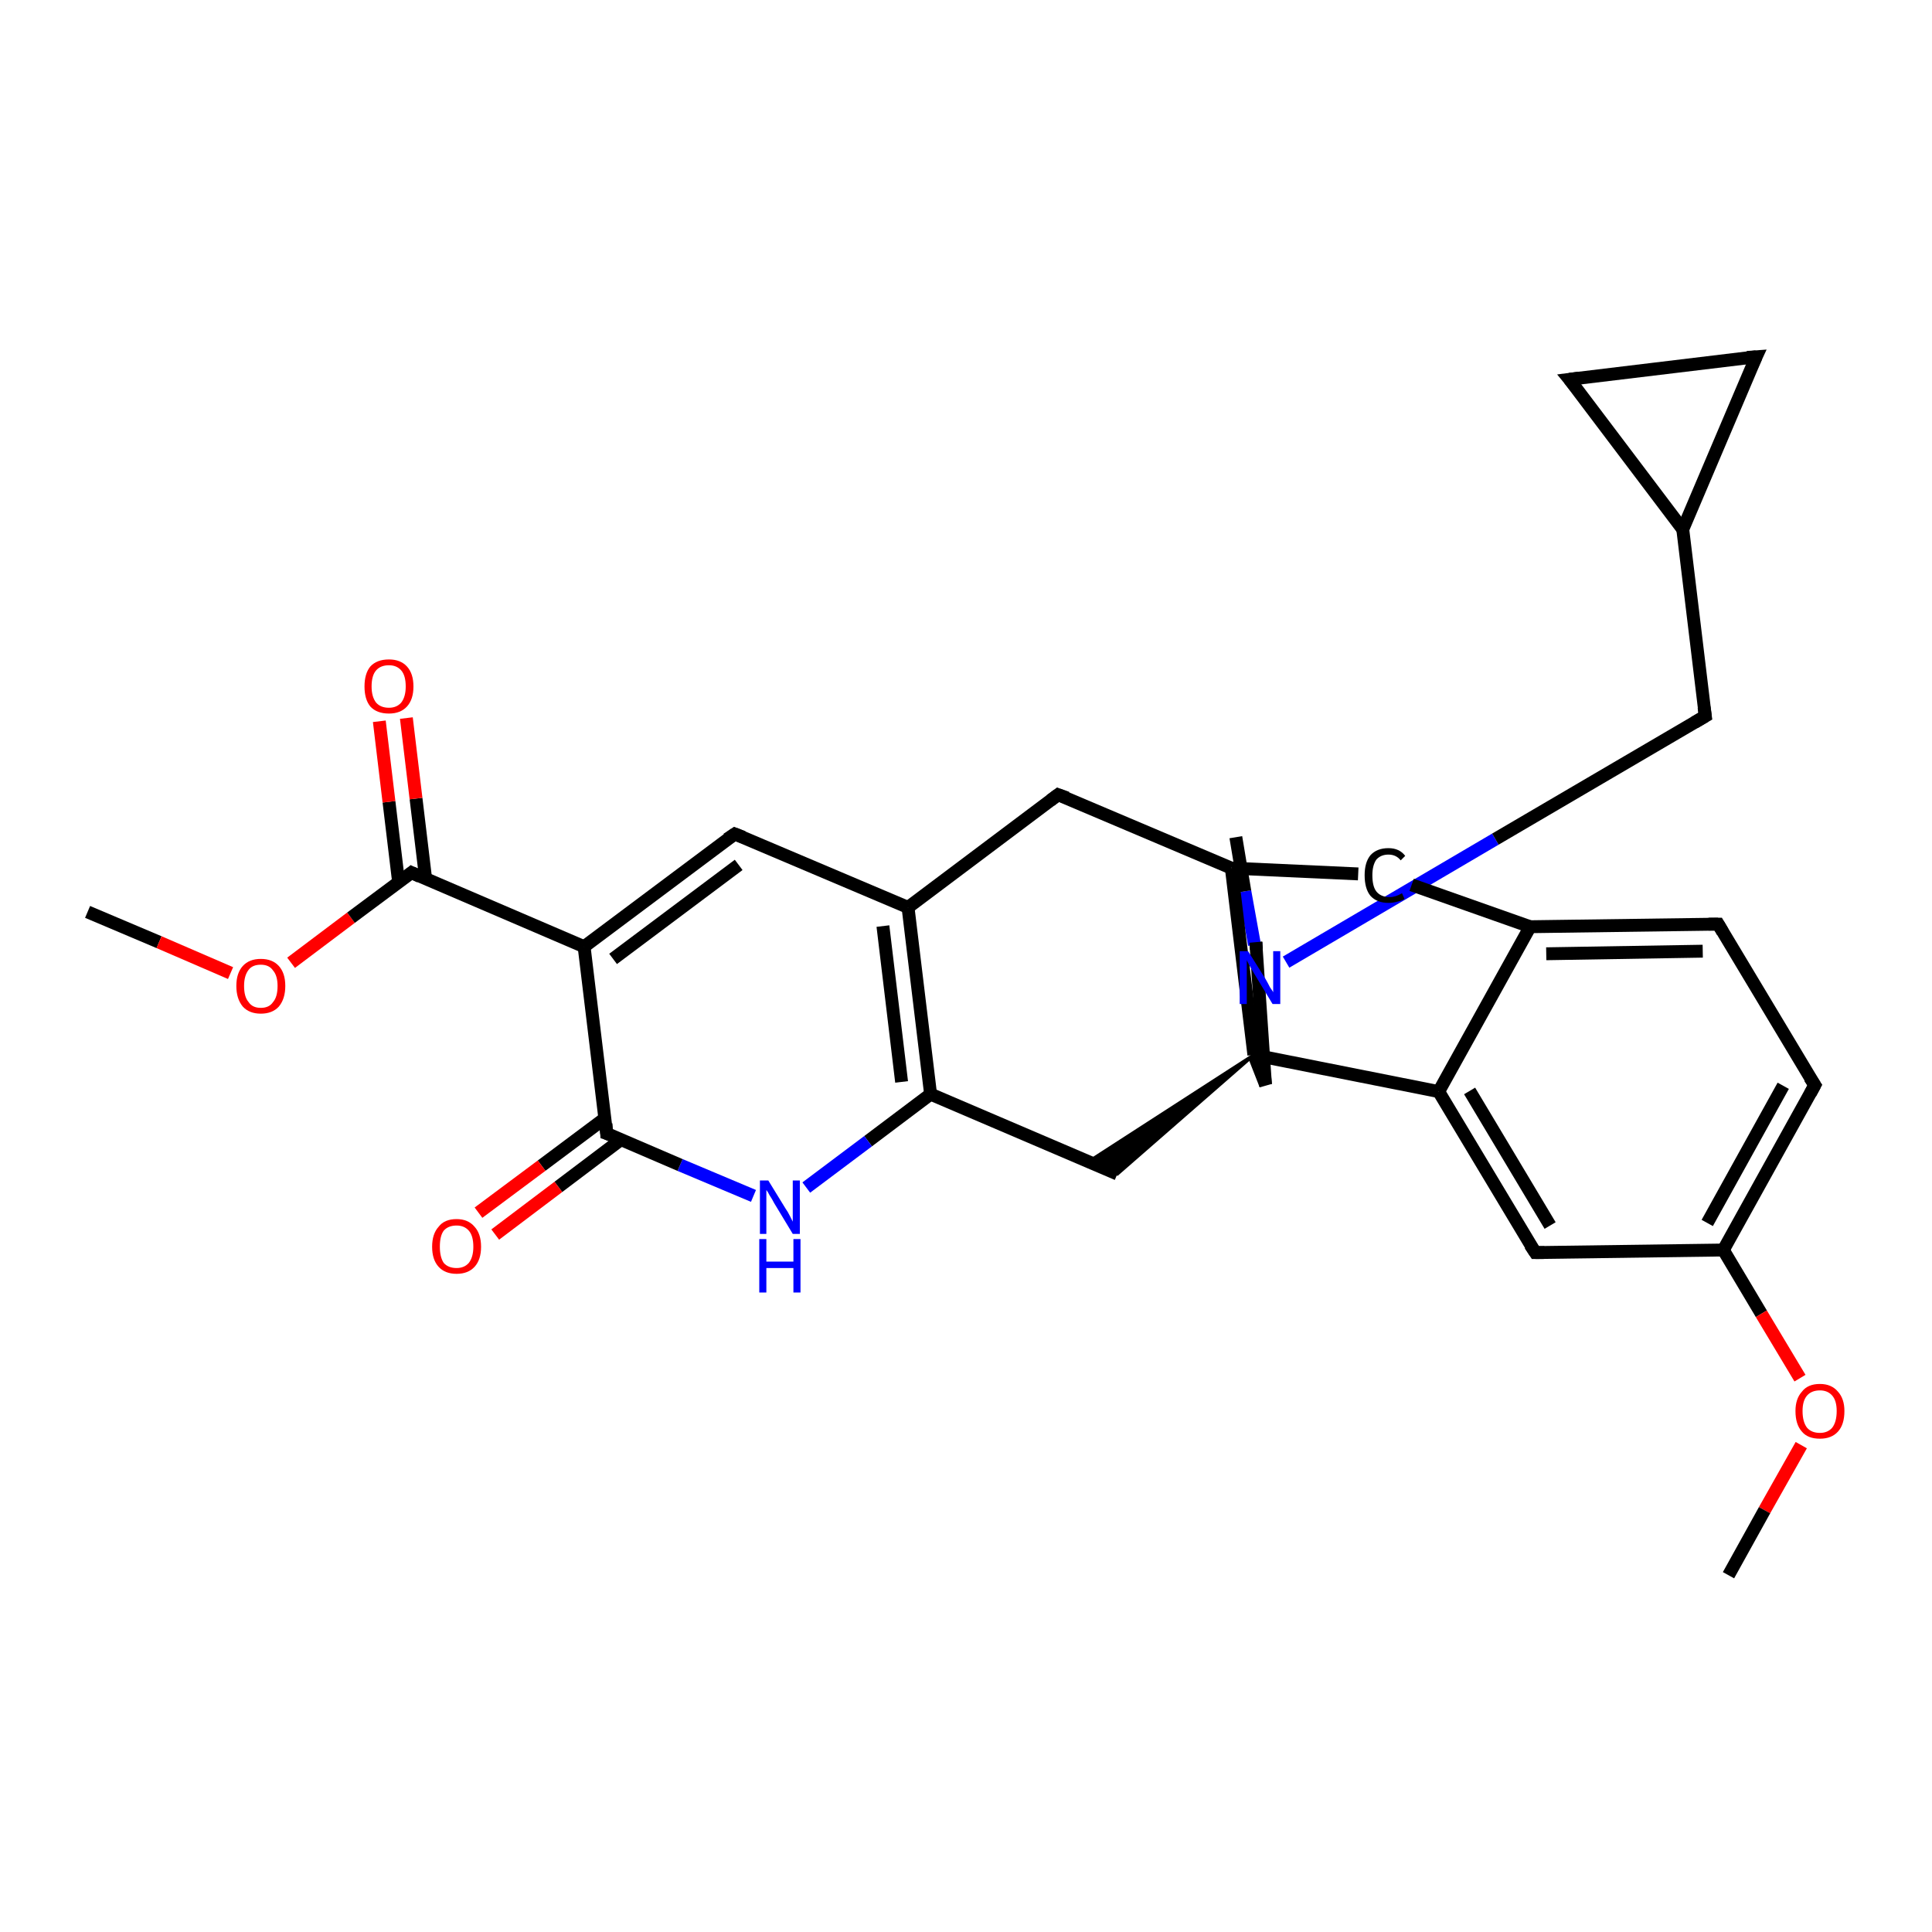 <?xml version='1.0' encoding='iso-8859-1'?>
<svg version='1.1' baseProfile='full'
              xmlns='http://www.w3.org/2000/svg'
                      xmlns:rdkit='http://www.rdkit.org/xml'
                      xmlns:xlink='http://www.w3.org/1999/xlink'
                  xml:space='preserve'
width='300px' height='300px' viewBox='0 0 300 300'>
<!-- END OF HEADER -->
<rect style='opacity:1.0;fill:#FFFFFF;stroke:none' width='300.0' height='300.0' x='0.0' y='0.0'> </rect>
<path class='bond-0 atom-0 atom-1' d='M 13.6,141.6 L 24.7,146.3' style='fill:none;fill-rule:evenodd;stroke:#000000;stroke-width:2.0px;stroke-linecap:butt;stroke-linejoin:miter;stroke-opacity:1' />
<path class='bond-0 atom-0 atom-1' d='M 24.7,146.3 L 35.8,151.1' style='fill:none;fill-rule:evenodd;stroke:#FF0000;stroke-width:2.0px;stroke-linecap:butt;stroke-linejoin:miter;stroke-opacity:1' />
<path class='bond-1 atom-1 atom-2' d='M 45.2,149.5 L 54.5,142.5' style='fill:none;fill-rule:evenodd;stroke:#FF0000;stroke-width:2.0px;stroke-linecap:butt;stroke-linejoin:miter;stroke-opacity:1' />
<path class='bond-1 atom-1 atom-2' d='M 54.5,142.5 L 63.9,135.5' style='fill:none;fill-rule:evenodd;stroke:#000000;stroke-width:2.0px;stroke-linecap:butt;stroke-linejoin:miter;stroke-opacity:1' />
<path class='bond-2 atom-2 atom-3' d='M 66.1,136.5 L 64.6,124.0' style='fill:none;fill-rule:evenodd;stroke:#000000;stroke-width:2.0px;stroke-linecap:butt;stroke-linejoin:miter;stroke-opacity:1' />
<path class='bond-2 atom-2 atom-3' d='M 64.6,124.0 L 63.1,111.5' style='fill:none;fill-rule:evenodd;stroke:#FF0000;stroke-width:2.0px;stroke-linecap:butt;stroke-linejoin:miter;stroke-opacity:1' />
<path class='bond-2 atom-2 atom-3' d='M 61.9,137.0 L 60.4,124.5' style='fill:none;fill-rule:evenodd;stroke:#000000;stroke-width:2.0px;stroke-linecap:butt;stroke-linejoin:miter;stroke-opacity:1' />
<path class='bond-2 atom-2 atom-3' d='M 60.4,124.5 L 58.9,112.0' style='fill:none;fill-rule:evenodd;stroke:#FF0000;stroke-width:2.0px;stroke-linecap:butt;stroke-linejoin:miter;stroke-opacity:1' />
<path class='bond-3 atom-2 atom-4' d='M 63.9,135.5 L 90.7,147.0' style='fill:none;fill-rule:evenodd;stroke:#000000;stroke-width:2.0px;stroke-linecap:butt;stroke-linejoin:miter;stroke-opacity:1' />
<path class='bond-4 atom-4 atom-5' d='M 90.7,147.0 L 114.1,129.5' style='fill:none;fill-rule:evenodd;stroke:#000000;stroke-width:2.0px;stroke-linecap:butt;stroke-linejoin:miter;stroke-opacity:1' />
<path class='bond-4 atom-4 atom-5' d='M 95.2,148.9 L 114.7,134.3' style='fill:none;fill-rule:evenodd;stroke:#000000;stroke-width:2.0px;stroke-linecap:butt;stroke-linejoin:miter;stroke-opacity:1' />
<path class='bond-5 atom-5 atom-6' d='M 114.1,129.5 L 141.0,140.9' style='fill:none;fill-rule:evenodd;stroke:#000000;stroke-width:2.0px;stroke-linecap:butt;stroke-linejoin:miter;stroke-opacity:1' />
<path class='bond-6 atom-6 atom-7' d='M 141.0,140.9 L 144.5,169.9' style='fill:none;fill-rule:evenodd;stroke:#000000;stroke-width:2.0px;stroke-linecap:butt;stroke-linejoin:miter;stroke-opacity:1' />
<path class='bond-6 atom-6 atom-7' d='M 137.1,143.8 L 140.0,168.0' style='fill:none;fill-rule:evenodd;stroke:#000000;stroke-width:2.0px;stroke-linecap:butt;stroke-linejoin:miter;stroke-opacity:1' />
<path class='bond-7 atom-7 atom-8' d='M 144.5,169.9 L 134.8,177.2' style='fill:none;fill-rule:evenodd;stroke:#000000;stroke-width:2.0px;stroke-linecap:butt;stroke-linejoin:miter;stroke-opacity:1' />
<path class='bond-7 atom-7 atom-8' d='M 134.8,177.2 L 125.2,184.4' style='fill:none;fill-rule:evenodd;stroke:#0000FF;stroke-width:2.0px;stroke-linecap:butt;stroke-linejoin:miter;stroke-opacity:1' />
<path class='bond-8 atom-8 atom-9' d='M 117.0,185.7 L 105.6,180.9' style='fill:none;fill-rule:evenodd;stroke:#0000FF;stroke-width:2.0px;stroke-linecap:butt;stroke-linejoin:miter;stroke-opacity:1' />
<path class='bond-8 atom-8 atom-9' d='M 105.6,180.9 L 94.2,176.0' style='fill:none;fill-rule:evenodd;stroke:#000000;stroke-width:2.0px;stroke-linecap:butt;stroke-linejoin:miter;stroke-opacity:1' />
<path class='bond-9 atom-9 atom-10' d='M 94.0,173.6 L 84.1,181.0' style='fill:none;fill-rule:evenodd;stroke:#000000;stroke-width:2.0px;stroke-linecap:butt;stroke-linejoin:miter;stroke-opacity:1' />
<path class='bond-9 atom-9 atom-10' d='M 84.1,181.0 L 74.3,188.3' style='fill:none;fill-rule:evenodd;stroke:#FF0000;stroke-width:2.0px;stroke-linecap:butt;stroke-linejoin:miter;stroke-opacity:1' />
<path class='bond-9 atom-9 atom-10' d='M 96.5,176.9 L 86.7,184.3' style='fill:none;fill-rule:evenodd;stroke:#000000;stroke-width:2.0px;stroke-linecap:butt;stroke-linejoin:miter;stroke-opacity:1' />
<path class='bond-9 atom-9 atom-10' d='M 86.7,184.3 L 76.9,191.7' style='fill:none;fill-rule:evenodd;stroke:#FF0000;stroke-width:2.0px;stroke-linecap:butt;stroke-linejoin:miter;stroke-opacity:1' />
<path class='bond-10 atom-7 atom-11' d='M 144.5,169.9 L 173.5,182.3' style='fill:none;fill-rule:evenodd;stroke:#000000;stroke-width:2.0px;stroke-linecap:butt;stroke-linejoin:miter;stroke-opacity:1' />
<path class='bond-11 atom-12 atom-11' d='M 194.7,163.8 L 173.5,182.3 L 169.0,180.4 Z' style='fill:#000000;fill-rule:evenodd;fill-opacity:1;stroke:#000000;stroke-width:0.5px;stroke-linecap:butt;stroke-linejoin:miter;stroke-opacity:1;' />
<path class='bond-12 atom-12 atom-13' d='M 194.7,163.8 L 196.5,168.4' style='fill:none;fill-rule:evenodd;stroke:#000000;stroke-width:2.0px;stroke-linecap:butt;stroke-linejoin:miter;stroke-opacity:1' />
<path class='bond-13 atom-13 atom-14' d='M 196.5,168.4 L 195.0,146.3' style='fill:none;fill-rule:evenodd;stroke:#000000;stroke-width:2.0px;stroke-linecap:butt;stroke-linejoin:miter;stroke-opacity:1' />
<path class='bond-14 atom-14 atom-15' d='M 195.0,146.3 L 195.0,146.5' style='fill:none;fill-rule:evenodd;stroke:#000000;stroke-width:2.0px;stroke-linecap:butt;stroke-linejoin:miter;stroke-opacity:1' />
<path class='bond-14 atom-14 atom-15' d='M 195.0,146.5 L 195.0,146.7' style='fill:none;fill-rule:evenodd;stroke:#0000FF;stroke-width:2.0px;stroke-linecap:butt;stroke-linejoin:miter;stroke-opacity:1' />
<path class='bond-15 atom-15 atom-16' d='M 199.7,149.4 L 232.2,130.3' style='fill:none;fill-rule:evenodd;stroke:#0000FF;stroke-width:2.0px;stroke-linecap:butt;stroke-linejoin:miter;stroke-opacity:1' />
<path class='bond-15 atom-15 atom-16' d='M 232.2,130.3 L 264.8,111.2' style='fill:none;fill-rule:evenodd;stroke:#000000;stroke-width:2.0px;stroke-linecap:butt;stroke-linejoin:miter;stroke-opacity:1' />
<path class='bond-16 atom-16 atom-17' d='M 264.8,111.2 L 261.3,82.2' style='fill:none;fill-rule:evenodd;stroke:#000000;stroke-width:2.0px;stroke-linecap:butt;stroke-linejoin:miter;stroke-opacity:1' />
<path class='bond-17 atom-17 atom-18' d='M 261.3,82.2 L 243.7,58.9' style='fill:none;fill-rule:evenodd;stroke:#000000;stroke-width:2.0px;stroke-linecap:butt;stroke-linejoin:miter;stroke-opacity:1' />
<path class='bond-18 atom-18 atom-19' d='M 243.7,58.9 L 272.7,55.4' style='fill:none;fill-rule:evenodd;stroke:#000000;stroke-width:2.0px;stroke-linecap:butt;stroke-linejoin:miter;stroke-opacity:1' />
<path class='bond-19 atom-15 atom-20' d='M 194.8,146.7 L 193.3,138.4' style='fill:none;fill-rule:evenodd;stroke:#0000FF;stroke-width:2.0px;stroke-linecap:butt;stroke-linejoin:miter;stroke-opacity:1' />
<path class='bond-19 atom-15 atom-20' d='M 193.3,138.4 L 191.9,130.0' style='fill:none;fill-rule:evenodd;stroke:#000000;stroke-width:2.0px;stroke-linecap:butt;stroke-linejoin:miter;stroke-opacity:1' />
<path class='bond-21 atom-21 atom-22' d='M 191.2,134.8 L 210.9,135.7' style='fill:none;fill-rule:evenodd;stroke:#000000;stroke-width:2.0px;stroke-linecap:butt;stroke-linejoin:miter;stroke-opacity:1' />
<path class='bond-22 atom-22 atom-23' d='M 219.2,137.4 L 237.6,143.9' style='fill:none;fill-rule:evenodd;stroke:#000000;stroke-width:2.0px;stroke-linecap:butt;stroke-linejoin:miter;stroke-opacity:1' />
<path class='bond-23 atom-23 atom-24' d='M 237.6,143.9 L 266.8,143.5' style='fill:none;fill-rule:evenodd;stroke:#000000;stroke-width:2.0px;stroke-linecap:butt;stroke-linejoin:miter;stroke-opacity:1' />
<path class='bond-23 atom-23 atom-24' d='M 240.1,148.1 L 264.4,147.7' style='fill:none;fill-rule:evenodd;stroke:#000000;stroke-width:2.0px;stroke-linecap:butt;stroke-linejoin:miter;stroke-opacity:1' />
<path class='bond-24 atom-24 atom-25' d='M 266.8,143.5 L 281.8,168.5' style='fill:none;fill-rule:evenodd;stroke:#000000;stroke-width:2.0px;stroke-linecap:butt;stroke-linejoin:miter;stroke-opacity:1' />
<path class='bond-25 atom-25 atom-26' d='M 281.8,168.5 L 267.6,194.1' style='fill:none;fill-rule:evenodd;stroke:#000000;stroke-width:2.0px;stroke-linecap:butt;stroke-linejoin:miter;stroke-opacity:1' />
<path class='bond-25 atom-25 atom-26' d='M 276.9,168.6 L 265.1,189.9' style='fill:none;fill-rule:evenodd;stroke:#000000;stroke-width:2.0px;stroke-linecap:butt;stroke-linejoin:miter;stroke-opacity:1' />
<path class='bond-26 atom-26 atom-27' d='M 267.6,194.1 L 273.5,204.0' style='fill:none;fill-rule:evenodd;stroke:#000000;stroke-width:2.0px;stroke-linecap:butt;stroke-linejoin:miter;stroke-opacity:1' />
<path class='bond-26 atom-26 atom-27' d='M 273.5,204.0 L 279.5,214.0' style='fill:none;fill-rule:evenodd;stroke:#FF0000;stroke-width:2.0px;stroke-linecap:butt;stroke-linejoin:miter;stroke-opacity:1' />
<path class='bond-27 atom-27 atom-28' d='M 279.7,224.4 L 274.0,234.5' style='fill:none;fill-rule:evenodd;stroke:#FF0000;stroke-width:2.0px;stroke-linecap:butt;stroke-linejoin:miter;stroke-opacity:1' />
<path class='bond-27 atom-27 atom-28' d='M 274.0,234.5 L 268.4,244.6' style='fill:none;fill-rule:evenodd;stroke:#000000;stroke-width:2.0px;stroke-linecap:butt;stroke-linejoin:miter;stroke-opacity:1' />
<path class='bond-28 atom-26 atom-29' d='M 267.6,194.1 L 238.4,194.5' style='fill:none;fill-rule:evenodd;stroke:#000000;stroke-width:2.0px;stroke-linecap:butt;stroke-linejoin:miter;stroke-opacity:1' />
<path class='bond-29 atom-29 atom-30' d='M 238.4,194.5 L 223.4,169.5' style='fill:none;fill-rule:evenodd;stroke:#000000;stroke-width:2.0px;stroke-linecap:butt;stroke-linejoin:miter;stroke-opacity:1' />
<path class='bond-29 atom-29 atom-30' d='M 240.7,190.3 L 228.2,169.4' style='fill:none;fill-rule:evenodd;stroke:#000000;stroke-width:2.0px;stroke-linecap:butt;stroke-linejoin:miter;stroke-opacity:1' />
<path class='bond-30 atom-21 atom-31' d='M 191.2,134.8 L 164.3,123.4' style='fill:none;fill-rule:evenodd;stroke:#000000;stroke-width:2.0px;stroke-linecap:butt;stroke-linejoin:miter;stroke-opacity:1' />
<path class='bond-31 atom-9 atom-4' d='M 94.2,176.0 L 90.7,147.0' style='fill:none;fill-rule:evenodd;stroke:#000000;stroke-width:2.0px;stroke-linecap:butt;stroke-linejoin:miter;stroke-opacity:1' />
<path class='bond-32 atom-21 atom-12' d='M 191.2,134.8 L 194.7,163.8' style='fill:none;fill-rule:evenodd;stroke:#000000;stroke-width:2.0px;stroke-linecap:butt;stroke-linejoin:miter;stroke-opacity:1' />
<path class='bond-33 atom-30 atom-23' d='M 223.4,169.5 L 237.6,143.9' style='fill:none;fill-rule:evenodd;stroke:#000000;stroke-width:2.0px;stroke-linecap:butt;stroke-linejoin:miter;stroke-opacity:1' />
<path class='bond-34 atom-31 atom-6' d='M 164.3,123.4 L 141.0,140.9' style='fill:none;fill-rule:evenodd;stroke:#000000;stroke-width:2.0px;stroke-linecap:butt;stroke-linejoin:miter;stroke-opacity:1' />
<path class='bond-35 atom-30 atom-12' d='M 223.4,169.5 L 194.7,163.8' style='fill:none;fill-rule:evenodd;stroke:#000000;stroke-width:2.0px;stroke-linecap:butt;stroke-linejoin:miter;stroke-opacity:1' />
<path class='bond-36 atom-19 atom-17' d='M 272.7,55.4 L 261.3,82.2' style='fill:none;fill-rule:evenodd;stroke:#000000;stroke-width:2.0px;stroke-linecap:butt;stroke-linejoin:miter;stroke-opacity:1' />
<path d='M 63.4,135.9 L 63.9,135.5 L 65.2,136.1' style='fill:none;stroke:#000000;stroke-width:2.0px;stroke-linecap:butt;stroke-linejoin:miter;stroke-opacity:1;' />
<path d='M 112.9,130.3 L 114.1,129.5 L 115.4,130.0' style='fill:none;stroke:#000000;stroke-width:2.0px;stroke-linecap:butt;stroke-linejoin:miter;stroke-opacity:1;' />
<path d='M 94.8,176.2 L 94.2,176.0 L 94.1,174.5' style='fill:none;stroke:#000000;stroke-width:2.0px;stroke-linecap:butt;stroke-linejoin:miter;stroke-opacity:1;' />
<path d='M 196.4,168.2 L 196.5,168.4 L 196.4,167.3' style='fill:none;stroke:#000000;stroke-width:2.0px;stroke-linecap:butt;stroke-linejoin:miter;stroke-opacity:1;' />
<path d='M 195.1,147.4 L 195.0,146.3 L 195.0,146.3' style='fill:none;stroke:#000000;stroke-width:2.0px;stroke-linecap:butt;stroke-linejoin:miter;stroke-opacity:1;' />
<path d='M 263.1,112.2 L 264.8,111.2 L 264.6,109.8' style='fill:none;stroke:#000000;stroke-width:2.0px;stroke-linecap:butt;stroke-linejoin:miter;stroke-opacity:1;' />
<path d='M 244.6,60.0 L 243.7,58.9 L 245.2,58.7' style='fill:none;stroke:#000000;stroke-width:2.0px;stroke-linecap:butt;stroke-linejoin:miter;stroke-opacity:1;' />
<path d='M 271.3,55.5 L 272.7,55.4 L 272.1,56.7' style='fill:none;stroke:#000000;stroke-width:2.0px;stroke-linecap:butt;stroke-linejoin:miter;stroke-opacity:1;' />
<path d='M 265.3,143.5 L 266.8,143.5 L 267.5,144.7' style='fill:none;stroke:#000000;stroke-width:2.0px;stroke-linecap:butt;stroke-linejoin:miter;stroke-opacity:1;' />
<path d='M 281.0,167.3 L 281.8,168.5 L 281.1,169.8' style='fill:none;stroke:#000000;stroke-width:2.0px;stroke-linecap:butt;stroke-linejoin:miter;stroke-opacity:1;' />
<path d='M 239.8,194.5 L 238.4,194.5 L 237.6,193.3' style='fill:none;stroke:#000000;stroke-width:2.0px;stroke-linecap:butt;stroke-linejoin:miter;stroke-opacity:1;' />
<path d='M 165.7,123.9 L 164.3,123.4 L 163.1,124.3' style='fill:none;stroke:#000000;stroke-width:2.0px;stroke-linecap:butt;stroke-linejoin:miter;stroke-opacity:1;' />
<path class='atom-1' d='M 36.7 153.1
Q 36.7 151.1, 37.7 150.0
Q 38.7 148.9, 40.5 148.9
Q 42.3 148.9, 43.3 150.0
Q 44.3 151.1, 44.3 153.1
Q 44.3 155.1, 43.3 156.3
Q 42.3 157.4, 40.5 157.4
Q 38.7 157.4, 37.7 156.3
Q 36.7 155.1, 36.7 153.1
M 40.5 156.5
Q 41.8 156.5, 42.4 155.6
Q 43.1 154.8, 43.1 153.1
Q 43.1 151.5, 42.4 150.7
Q 41.8 149.8, 40.5 149.8
Q 39.2 149.8, 38.6 150.6
Q 37.9 151.5, 37.9 153.1
Q 37.9 154.8, 38.6 155.6
Q 39.2 156.5, 40.5 156.5
' fill='#FF0000'/>
<path class='atom-3' d='M 56.6 106.6
Q 56.6 104.6, 57.5 103.5
Q 58.5 102.4, 60.4 102.4
Q 62.2 102.4, 63.2 103.5
Q 64.2 104.6, 64.2 106.6
Q 64.2 108.6, 63.2 109.7
Q 62.2 110.8, 60.4 110.8
Q 58.5 110.8, 57.5 109.7
Q 56.6 108.6, 56.6 106.6
M 60.4 109.9
Q 61.6 109.9, 62.3 109.1
Q 63.0 108.2, 63.0 106.6
Q 63.0 104.9, 62.3 104.1
Q 61.6 103.3, 60.4 103.3
Q 59.1 103.3, 58.4 104.1
Q 57.7 104.9, 57.7 106.6
Q 57.7 108.2, 58.4 109.1
Q 59.1 109.9, 60.4 109.9
' fill='#FF0000'/>
<path class='atom-8' d='M 119.3 183.3
L 122.0 187.7
Q 122.3 188.1, 122.7 188.9
Q 123.1 189.7, 123.1 189.7
L 123.1 183.3
L 124.2 183.3
L 124.2 191.6
L 123.1 191.6
L 120.2 186.8
Q 119.9 186.2, 119.5 185.6
Q 119.2 185.0, 119.0 184.8
L 119.0 191.6
L 118.0 191.6
L 118.0 183.3
L 119.3 183.3
' fill='#0000FF'/>
<path class='atom-8' d='M 117.9 192.4
L 119.0 192.4
L 119.0 195.9
L 123.2 195.9
L 123.2 192.4
L 124.3 192.4
L 124.3 200.7
L 123.2 200.7
L 123.2 196.9
L 119.0 196.9
L 119.0 200.7
L 117.9 200.7
L 117.9 192.4
' fill='#0000FF'/>
<path class='atom-10' d='M 67.1 193.6
Q 67.1 191.6, 68.1 190.5
Q 69.0 189.3, 70.9 189.3
Q 72.7 189.3, 73.7 190.5
Q 74.7 191.6, 74.7 193.6
Q 74.7 195.6, 73.7 196.7
Q 72.7 197.8, 70.9 197.8
Q 69.1 197.8, 68.1 196.7
Q 67.1 195.6, 67.1 193.6
M 70.9 196.9
Q 72.1 196.9, 72.8 196.1
Q 73.5 195.2, 73.5 193.6
Q 73.5 191.9, 72.8 191.1
Q 72.1 190.3, 70.9 190.3
Q 69.6 190.3, 68.9 191.1
Q 68.3 191.9, 68.3 193.6
Q 68.3 195.2, 68.9 196.1
Q 69.6 196.9, 70.9 196.9
' fill='#FF0000'/>
<path class='atom-15' d='M 193.8 147.7
L 196.5 152.0
Q 196.8 152.5, 197.2 153.3
Q 197.7 154.0, 197.7 154.1
L 197.7 147.7
L 198.8 147.7
L 198.8 155.9
L 197.6 155.9
L 194.7 151.1
Q 194.4 150.6, 194.0 149.9
Q 193.7 149.3, 193.6 149.1
L 193.6 155.9
L 192.5 155.9
L 192.5 147.7
L 193.8 147.7
' fill='#0000FF'/>
<path class='atom-22' d='M 211.9 135.9
Q 211.9 133.9, 212.8 132.8
Q 213.8 131.7, 215.6 131.7
Q 217.3 131.7, 218.2 132.9
L 217.5 133.6
Q 216.8 132.7, 215.6 132.7
Q 214.4 132.7, 213.7 133.5
Q 213.1 134.4, 213.1 135.9
Q 213.1 137.6, 213.7 138.4
Q 214.4 139.3, 215.8 139.3
Q 216.7 139.3, 217.7 138.7
L 218.1 139.6
Q 217.6 139.9, 217.0 140.0
Q 216.3 140.2, 215.6 140.2
Q 213.8 140.2, 212.8 139.1
Q 211.9 138.0, 211.9 135.9
' fill='#000000'/>
<path class='atom-27' d='M 278.8 219.1
Q 278.8 217.2, 279.8 216.1
Q 280.7 214.9, 282.6 214.9
Q 284.4 214.9, 285.4 216.1
Q 286.4 217.2, 286.4 219.1
Q 286.4 221.2, 285.4 222.3
Q 284.4 223.4, 282.6 223.4
Q 280.7 223.4, 279.8 222.3
Q 278.8 221.2, 278.8 219.1
M 282.6 222.5
Q 283.8 222.5, 284.5 221.7
Q 285.2 220.8, 285.2 219.1
Q 285.2 217.5, 284.5 216.7
Q 283.8 215.9, 282.6 215.9
Q 281.3 215.9, 280.6 216.7
Q 279.9 217.5, 279.9 219.1
Q 279.9 220.8, 280.6 221.7
Q 281.3 222.5, 282.6 222.5
' fill='#FF0000'/>
</svg>

